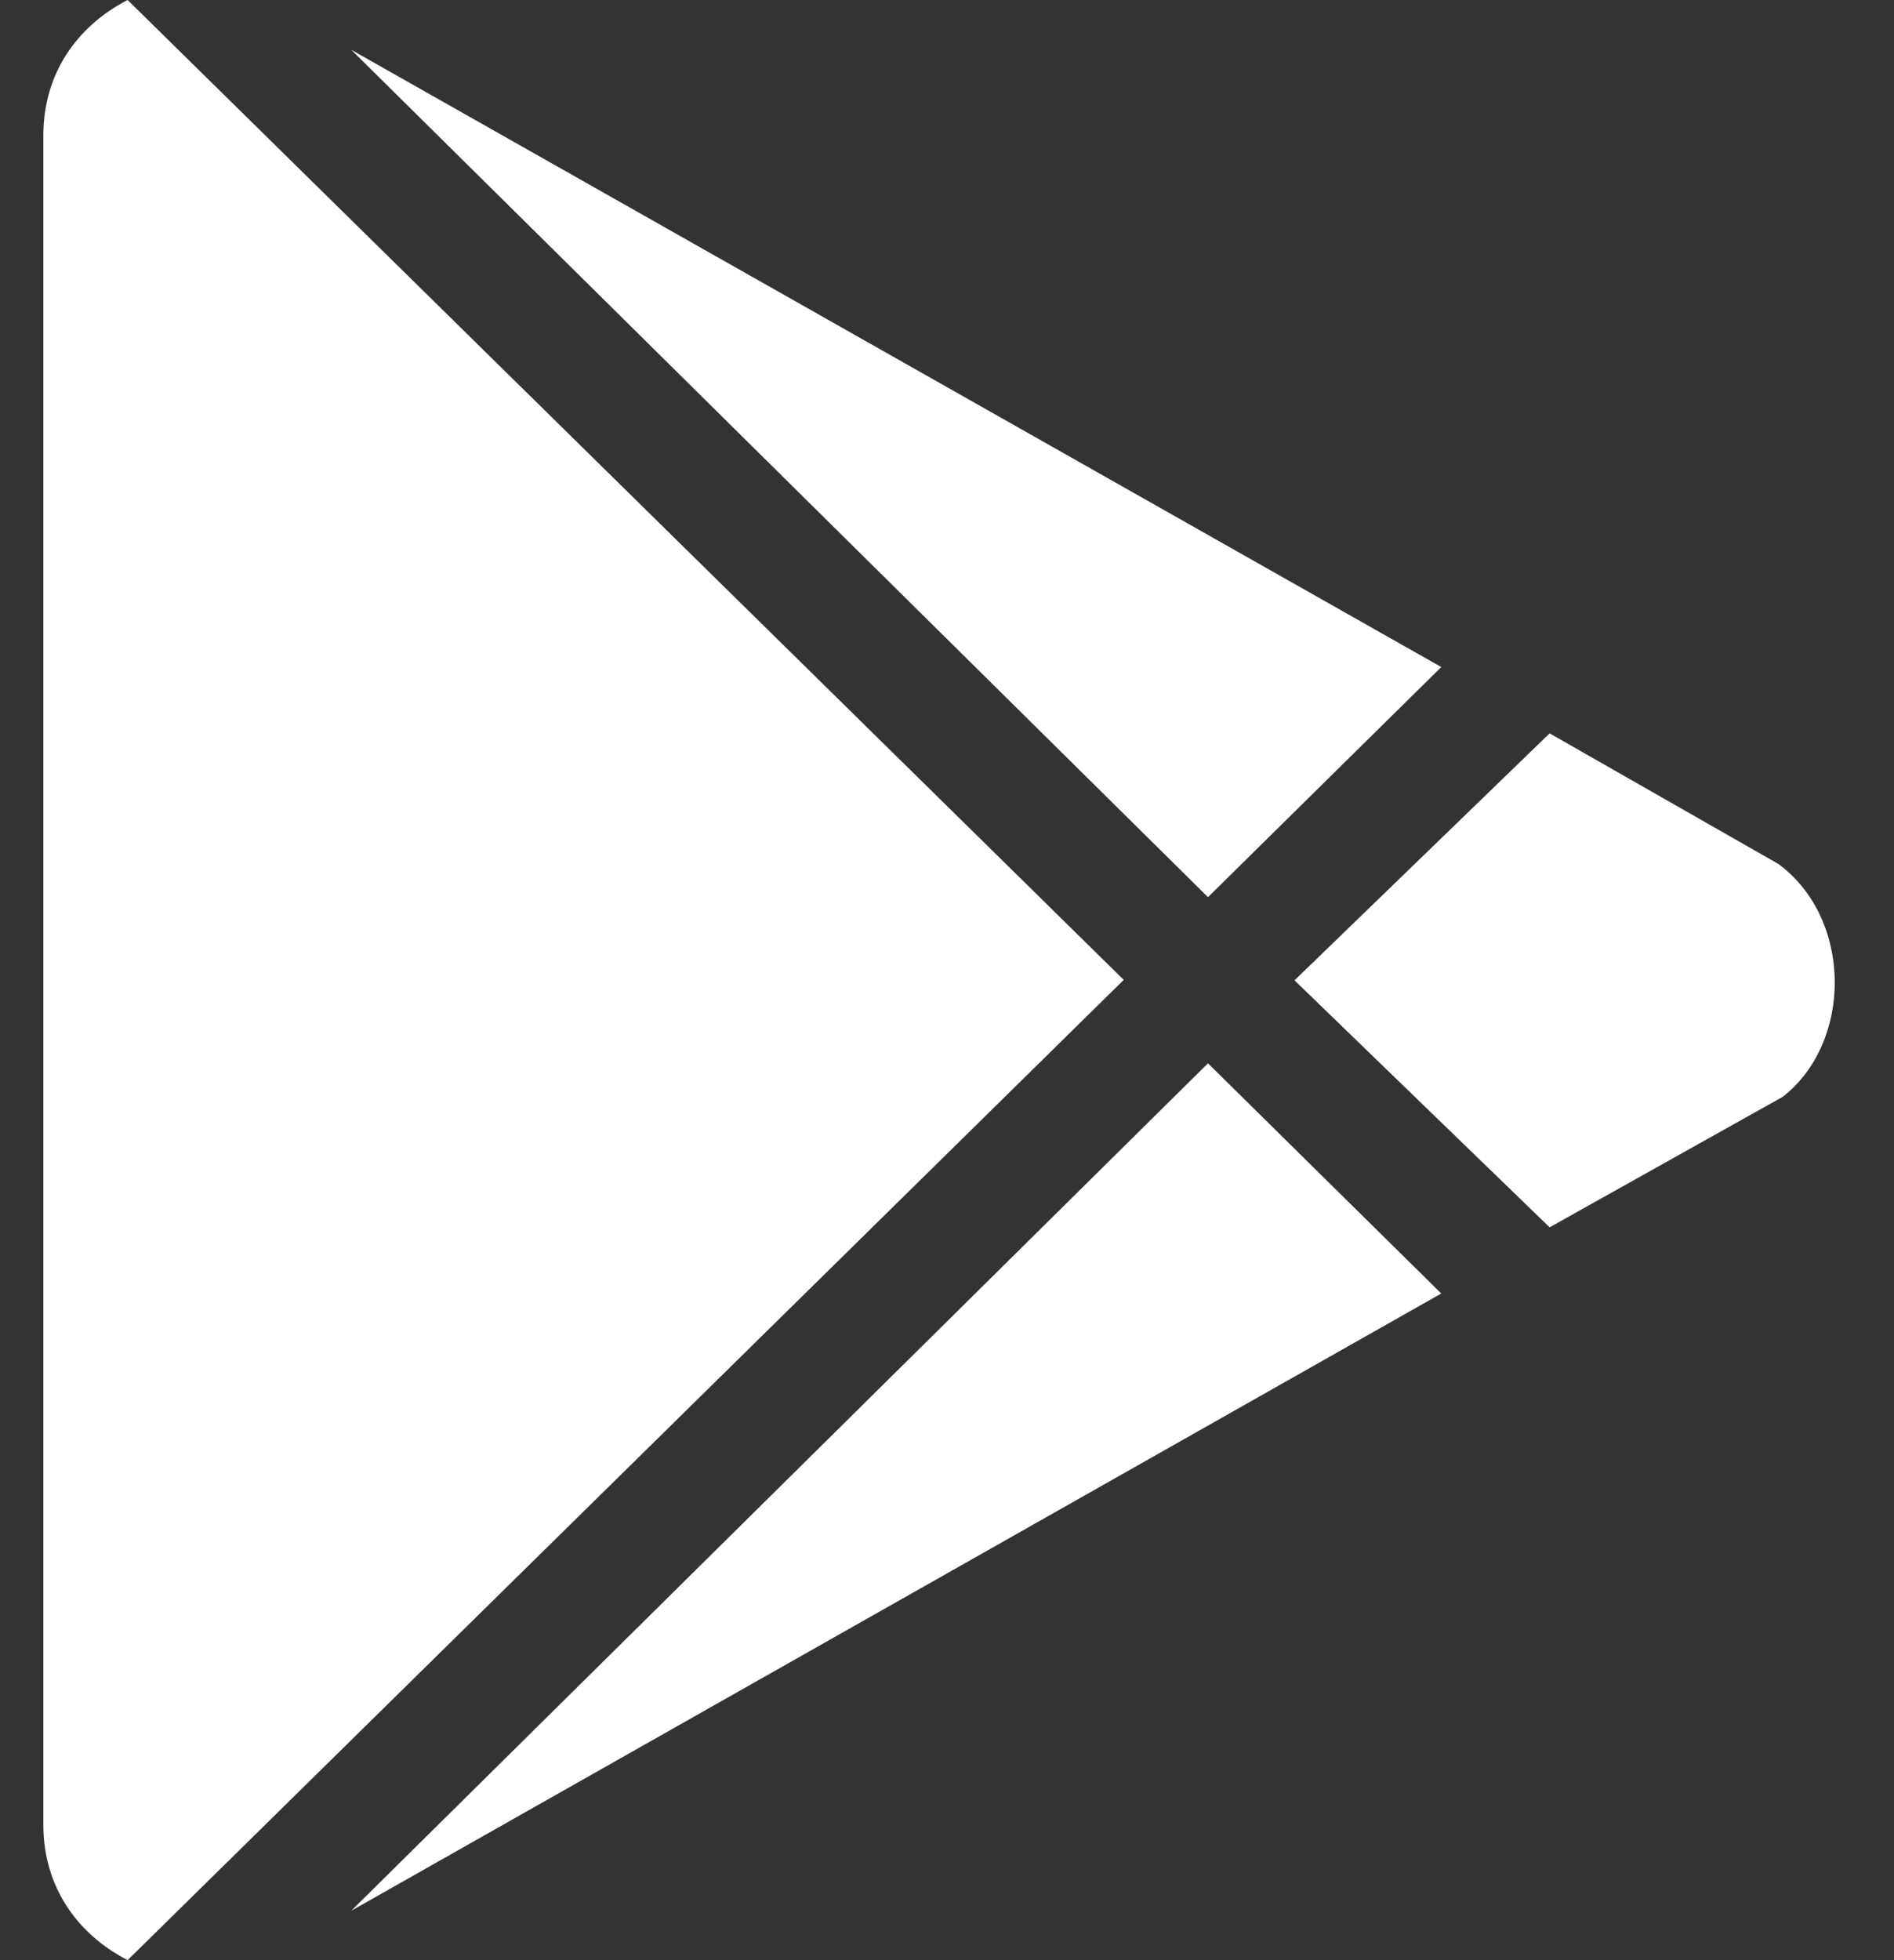 <?xml version="1.0"?>
<svg xmlns="http://www.w3.org/2000/svg" width="29" height="30" viewBox="0 0 29 30" fill="none">
<rect x="0" y="0" width="29" height="30" fill="#333333" stroke="none"/>
<path fill-rule="evenodd" clip-rule="evenodd" d="M0.664 2.069C0.664 1.125 1.181 0.399 1.954 0L17.206 14.997L1.954 30C1.181 29.601 0.664 28.875 0.664 27.931V2.069ZM22.068 10.209L18.496 13.731L5.378 0.762L22.068 10.209ZM27.228 13.222L23.727 11.224L19.821 15.004L23.727 18.784L27.299 16.785C28.369 15.947 28.369 14.06 27.228 13.222ZM22.068 19.797L5.378 29.244L18.496 16.274L22.068 19.797Z" fill="white"/>
</svg>
